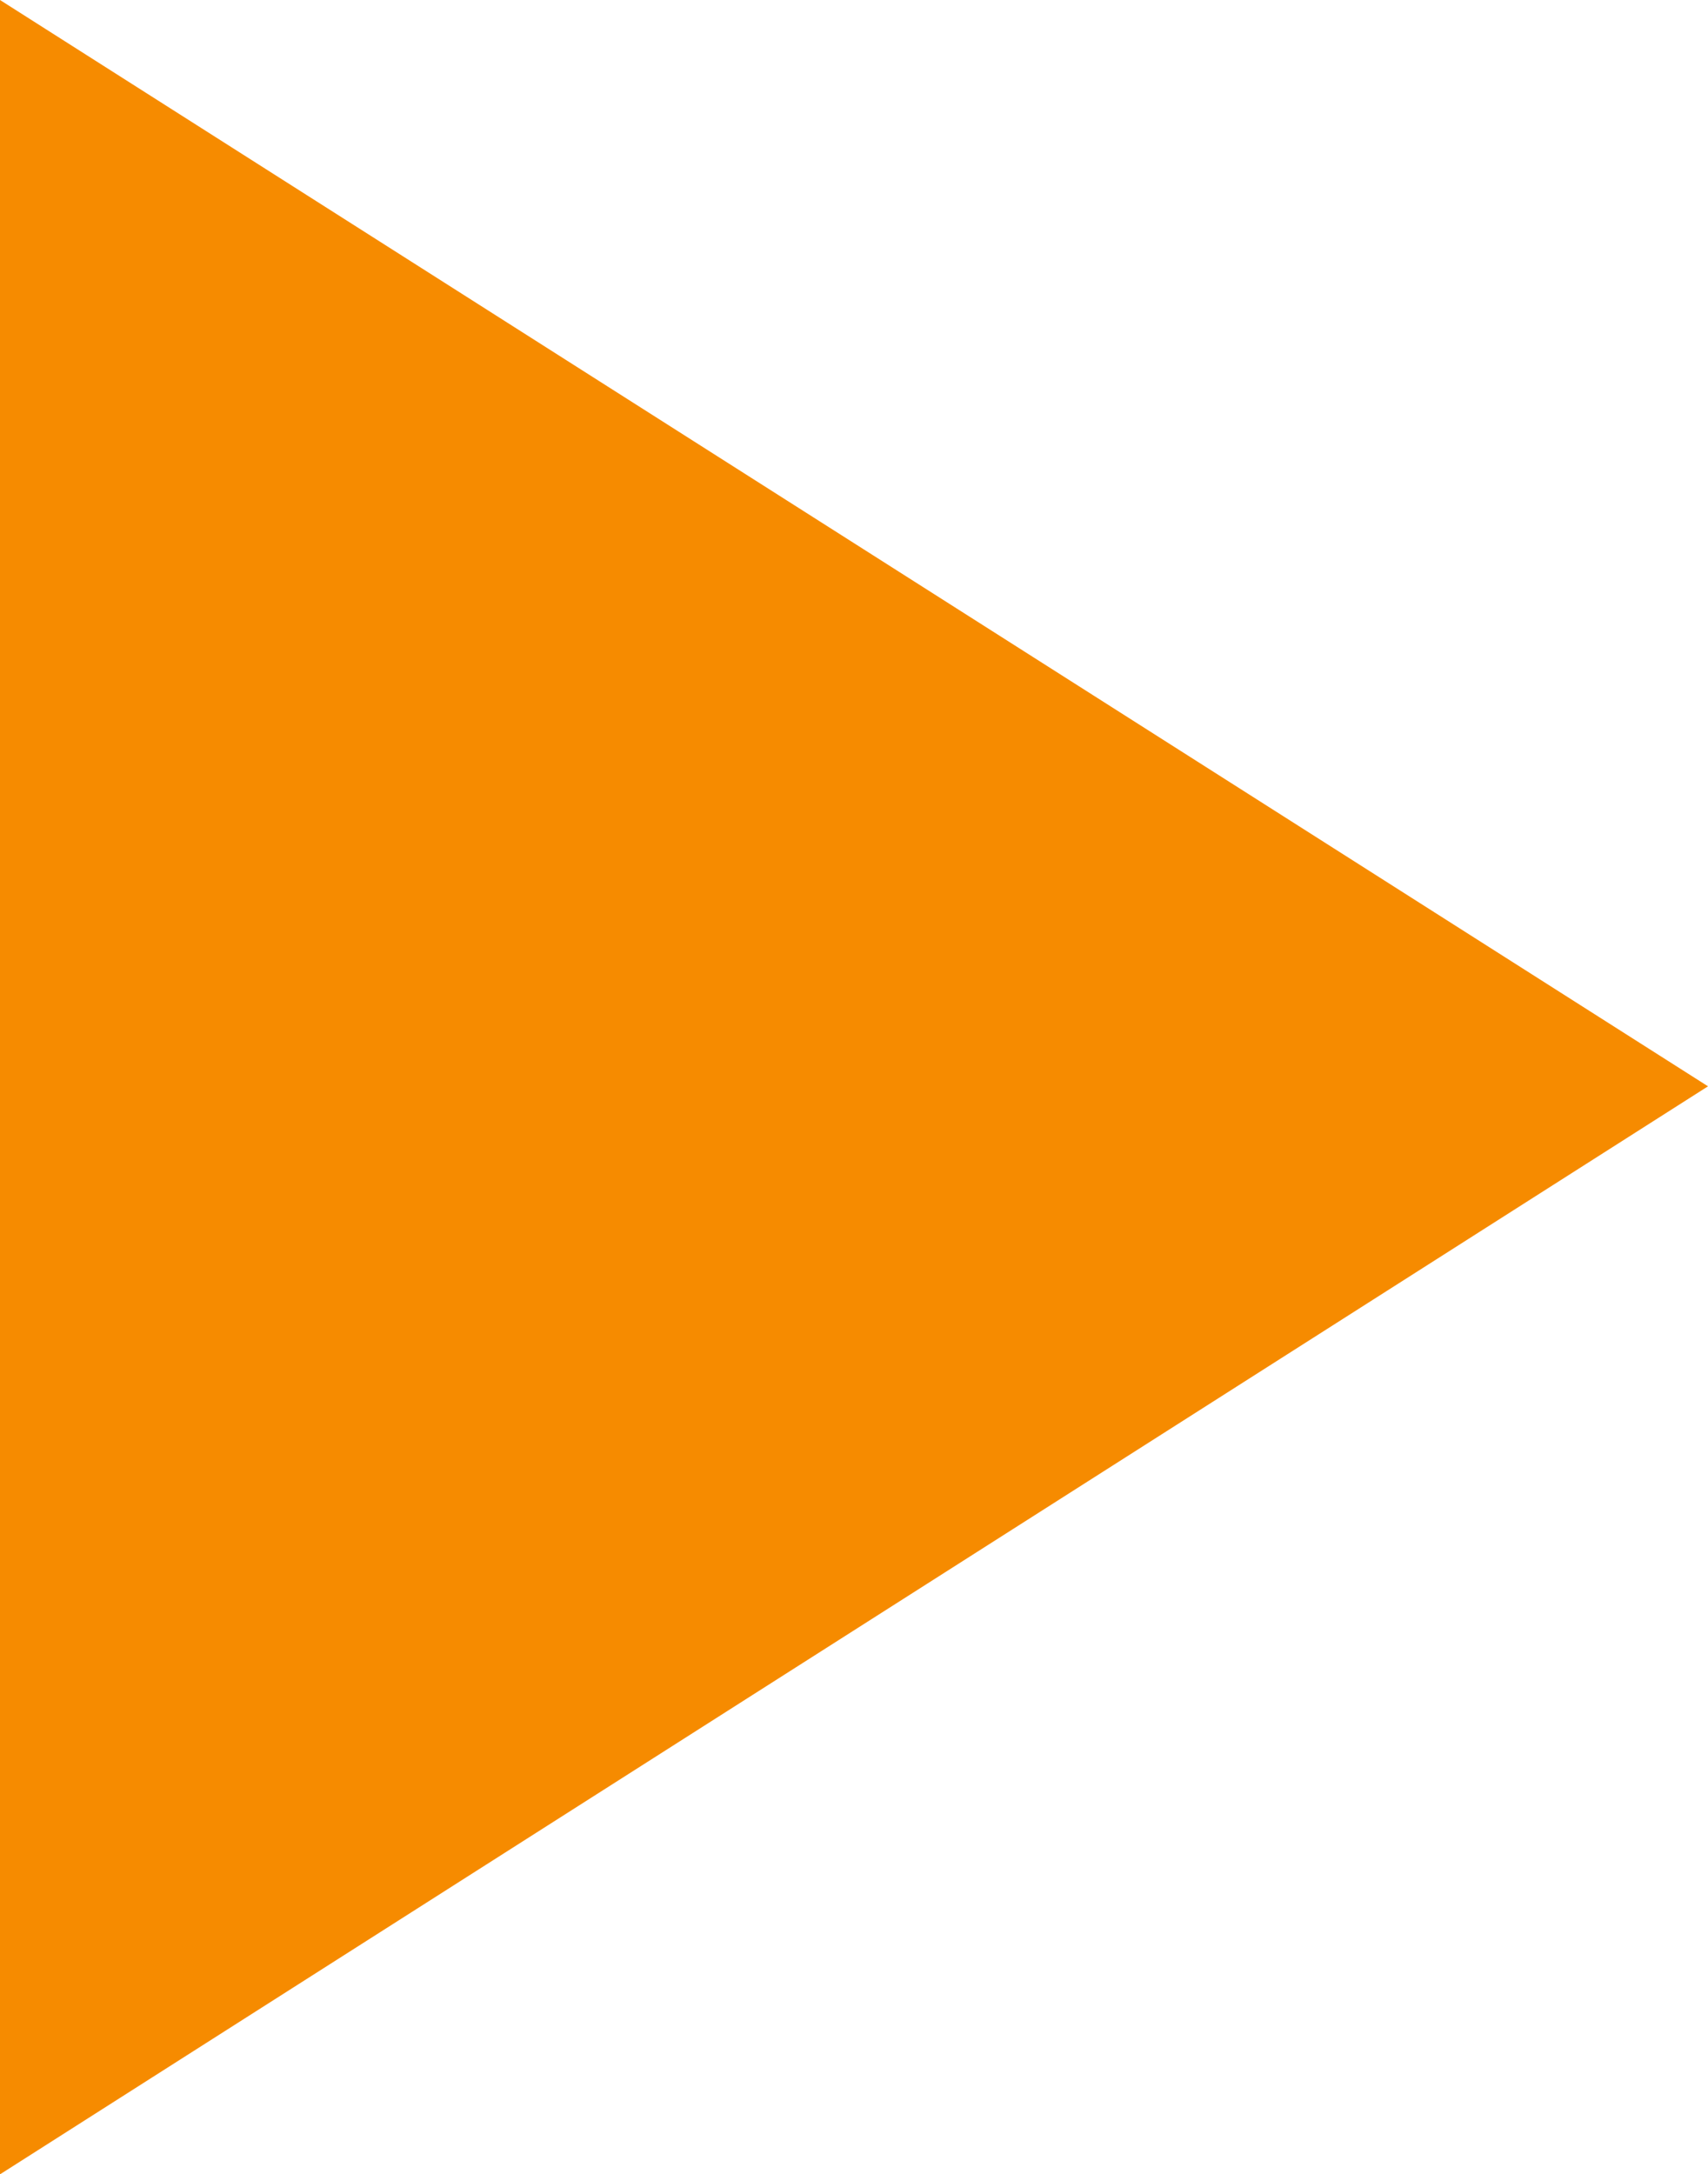 <?xml version="1.0" encoding="UTF-8"?>
<svg id="_レイヤー_1" data-name="レイヤー 1" xmlns="http://www.w3.org/2000/svg" width="100" height="127.3" version="1.1" viewBox="0 0 100 127.3">
  <defs>
    <style>
      .cls-1 {
        fill: #f68b00;
        stroke-width: 0px;
      }
    </style>
  </defs>
  <path class="cls-1" d="M0,0v127.3l100-63.7L0,0h0Z"/>
</svg>